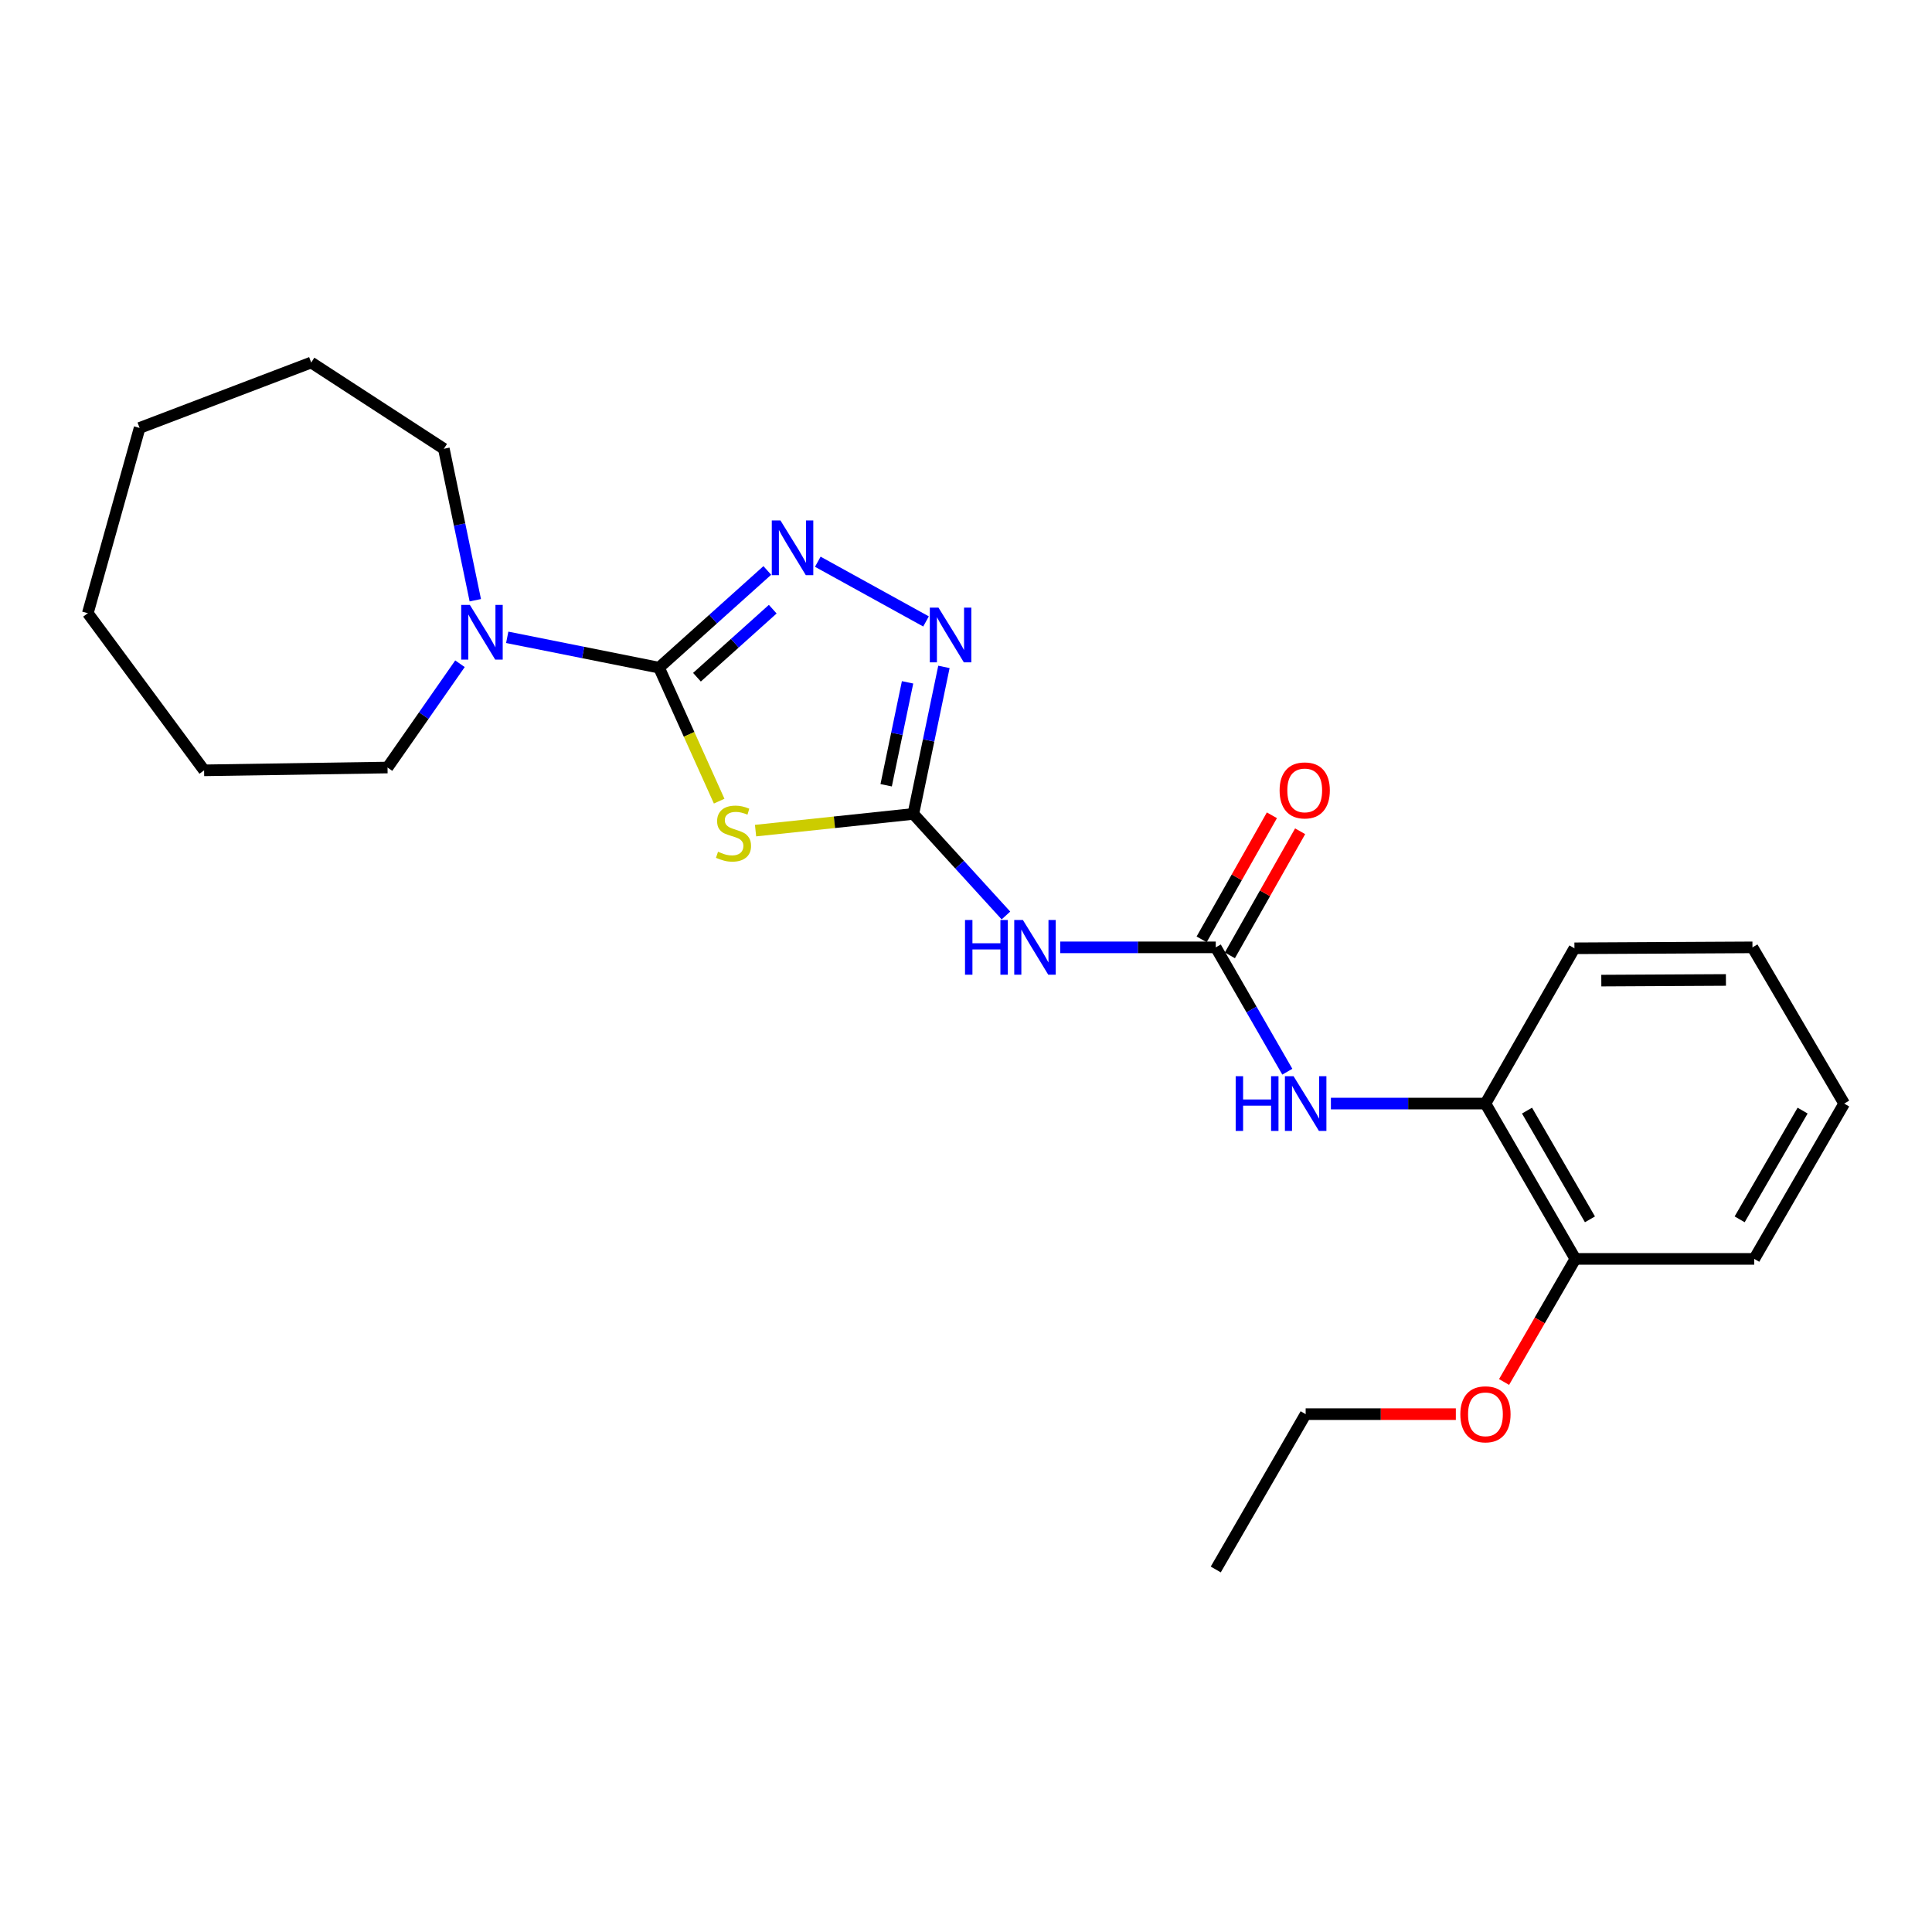 <?xml version='1.0' encoding='iso-8859-1'?>
<svg version='1.1' baseProfile='full'
              xmlns='http://www.w3.org/2000/svg'
                      xmlns:rdkit='http://www.rdkit.org/xml'
                      xmlns:xlink='http://www.w3.org/1999/xlink'
                  xml:space='preserve'
width='1000px' height='1000px' viewBox='0 0 1000 1000'>
<!-- END OF HEADER -->
<rect style='opacity:1.0;fill:#FFFFFF;stroke:none' width='1000' height='1000' x='0' y='0'> </rect>
<path class='bond-0' d='M 341.12,345.58 L 356.68,380.125' style='fill:none;fill-rule:evenodd;stroke:#000000;stroke-width:6px;stroke-linecap:butt;stroke-linejoin:miter;stroke-opacity:1' />
<path class='bond-0' d='M 356.68,380.125 L 372.24,414.671' style='fill:none;fill-rule:evenodd;stroke:#CCCC00;stroke-width:6px;stroke-linecap:butt;stroke-linejoin:miter;stroke-opacity:1' />
<path class='bond-2' d='M 341.12,345.58 L 369.137,320.423' style='fill:none;fill-rule:evenodd;stroke:#000000;stroke-width:6px;stroke-linecap:butt;stroke-linejoin:miter;stroke-opacity:1' />
<path class='bond-2' d='M 369.137,320.423 L 397.155,295.265' style='fill:none;fill-rule:evenodd;stroke:#0000FF;stroke-width:6px;stroke-linecap:butt;stroke-linejoin:miter;stroke-opacity:1' />
<path class='bond-2' d='M 360.746,350.53 L 380.359,332.92' style='fill:none;fill-rule:evenodd;stroke:#000000;stroke-width:6px;stroke-linecap:butt;stroke-linejoin:miter;stroke-opacity:1' />
<path class='bond-2' d='M 380.359,332.92 L 399.971,315.31' style='fill:none;fill-rule:evenodd;stroke:#0000FF;stroke-width:6px;stroke-linecap:butt;stroke-linejoin:miter;stroke-opacity:1' />
<path class='bond-6' d='M 341.12,345.58 L 301.828,337.728' style='fill:none;fill-rule:evenodd;stroke:#000000;stroke-width:6px;stroke-linecap:butt;stroke-linejoin:miter;stroke-opacity:1' />
<path class='bond-6' d='M 301.828,337.728 L 262.537,329.876' style='fill:none;fill-rule:evenodd;stroke:#0000FF;stroke-width:6px;stroke-linecap:butt;stroke-linejoin:miter;stroke-opacity:1' />
<path class='bond-1' d='M 391.077,429.928 L 431.91,425.605' style='fill:none;fill-rule:evenodd;stroke:#CCCC00;stroke-width:6px;stroke-linecap:butt;stroke-linejoin:miter;stroke-opacity:1' />
<path class='bond-1' d='M 431.91,425.605 L 472.744,421.283' style='fill:none;fill-rule:evenodd;stroke:#000000;stroke-width:6px;stroke-linecap:butt;stroke-linejoin:miter;stroke-opacity:1' />
<path class='bond-4' d='M 472.744,421.283 L 496.707,447.569' style='fill:none;fill-rule:evenodd;stroke:#000000;stroke-width:6px;stroke-linecap:butt;stroke-linejoin:miter;stroke-opacity:1' />
<path class='bond-4' d='M 496.707,447.569 L 520.671,473.855' style='fill:none;fill-rule:evenodd;stroke:#0000FF;stroke-width:6px;stroke-linecap:butt;stroke-linejoin:miter;stroke-opacity:1' />
<path class='bond-24' d='M 472.744,421.283 L 480.659,383.235' style='fill:none;fill-rule:evenodd;stroke:#000000;stroke-width:6px;stroke-linecap:butt;stroke-linejoin:miter;stroke-opacity:1' />
<path class='bond-24' d='M 480.659,383.235 L 488.575,345.188' style='fill:none;fill-rule:evenodd;stroke:#0000FF;stroke-width:6px;stroke-linecap:butt;stroke-linejoin:miter;stroke-opacity:1' />
<path class='bond-24' d='M 458.675,406.448 L 464.215,379.814' style='fill:none;fill-rule:evenodd;stroke:#000000;stroke-width:6px;stroke-linecap:butt;stroke-linejoin:miter;stroke-opacity:1' />
<path class='bond-24' d='M 464.215,379.814 L 469.756,353.181' style='fill:none;fill-rule:evenodd;stroke:#0000FF;stroke-width:6px;stroke-linecap:butt;stroke-linejoin:miter;stroke-opacity:1' />
<path class='bond-3' d='M 423.292,290.751 L 479.31,321.655' style='fill:none;fill-rule:evenodd;stroke:#0000FF;stroke-width:6px;stroke-linecap:butt;stroke-linejoin:miter;stroke-opacity:1' />
<path class='bond-5' d='M 548.789,490.352 L 589.031,490.352' style='fill:none;fill-rule:evenodd;stroke:#0000FF;stroke-width:6px;stroke-linecap:butt;stroke-linejoin:miter;stroke-opacity:1' />
<path class='bond-5' d='M 589.031,490.352 L 629.273,490.352' style='fill:none;fill-rule:evenodd;stroke:#000000;stroke-width:6px;stroke-linecap:butt;stroke-linejoin:miter;stroke-opacity:1' />
<path class='bond-7' d='M 629.273,490.352 L 647.794,522.532' style='fill:none;fill-rule:evenodd;stroke:#000000;stroke-width:6px;stroke-linecap:butt;stroke-linejoin:miter;stroke-opacity:1' />
<path class='bond-7' d='M 647.794,522.532 L 666.315,554.713' style='fill:none;fill-rule:evenodd;stroke:#0000FF;stroke-width:6px;stroke-linecap:butt;stroke-linejoin:miter;stroke-opacity:1' />
<path class='bond-9' d='M 636.581,494.49 L 654.765,462.378' style='fill:none;fill-rule:evenodd;stroke:#000000;stroke-width:6px;stroke-linecap:butt;stroke-linejoin:miter;stroke-opacity:1' />
<path class='bond-9' d='M 654.765,462.378 L 672.949,430.266' style='fill:none;fill-rule:evenodd;stroke:#FF0000;stroke-width:6px;stroke-linecap:butt;stroke-linejoin:miter;stroke-opacity:1' />
<path class='bond-9' d='M 621.965,486.214 L 640.149,454.101' style='fill:none;fill-rule:evenodd;stroke:#000000;stroke-width:6px;stroke-linecap:butt;stroke-linejoin:miter;stroke-opacity:1' />
<path class='bond-9' d='M 640.149,454.101 L 658.333,421.989' style='fill:none;fill-rule:evenodd;stroke:#FF0000;stroke-width:6px;stroke-linecap:butt;stroke-linejoin:miter;stroke-opacity:1' />
<path class='bond-12' d='M 238.085,343.557 L 219.334,370.416' style='fill:none;fill-rule:evenodd;stroke:#0000FF;stroke-width:6px;stroke-linecap:butt;stroke-linejoin:miter;stroke-opacity:1' />
<path class='bond-12' d='M 219.334,370.416 L 200.584,397.274' style='fill:none;fill-rule:evenodd;stroke:#000000;stroke-width:6px;stroke-linecap:butt;stroke-linejoin:miter;stroke-opacity:1' />
<path class='bond-13' d='M 246.015,310.678 L 237.875,271.484' style='fill:none;fill-rule:evenodd;stroke:#0000FF;stroke-width:6px;stroke-linecap:butt;stroke-linejoin:miter;stroke-opacity:1' />
<path class='bond-13' d='M 237.875,271.484 L 229.734,232.291' style='fill:none;fill-rule:evenodd;stroke:#000000;stroke-width:6px;stroke-linecap:butt;stroke-linejoin:miter;stroke-opacity:1' />
<path class='bond-8' d='M 688.874,571.206 L 728.87,571.206' style='fill:none;fill-rule:evenodd;stroke:#0000FF;stroke-width:6px;stroke-linecap:butt;stroke-linejoin:miter;stroke-opacity:1' />
<path class='bond-8' d='M 728.87,571.206 L 768.866,571.206' style='fill:none;fill-rule:evenodd;stroke:#000000;stroke-width:6px;stroke-linecap:butt;stroke-linejoin:miter;stroke-opacity:1' />
<path class='bond-10' d='M 768.866,571.206 L 815.4,651.602' style='fill:none;fill-rule:evenodd;stroke:#000000;stroke-width:6px;stroke-linecap:butt;stroke-linejoin:miter;stroke-opacity:1' />
<path class='bond-10' d='M 790.383,574.851 L 822.957,631.129' style='fill:none;fill-rule:evenodd;stroke:#000000;stroke-width:6px;stroke-linecap:butt;stroke-linejoin:miter;stroke-opacity:1' />
<path class='bond-14' d='M 768.866,571.206 L 814.924,490.837' style='fill:none;fill-rule:evenodd;stroke:#000000;stroke-width:6px;stroke-linecap:butt;stroke-linejoin:miter;stroke-opacity:1' />
<path class='bond-11' d='M 815.4,651.602 L 796.951,683.461' style='fill:none;fill-rule:evenodd;stroke:#000000;stroke-width:6px;stroke-linecap:butt;stroke-linejoin:miter;stroke-opacity:1' />
<path class='bond-11' d='M 796.951,683.461 L 778.503,715.32' style='fill:none;fill-rule:evenodd;stroke:#FF0000;stroke-width:6px;stroke-linecap:butt;stroke-linejoin:miter;stroke-opacity:1' />
<path class='bond-15' d='M 815.4,651.602 L 907.993,651.602' style='fill:none;fill-rule:evenodd;stroke:#000000;stroke-width:6px;stroke-linecap:butt;stroke-linejoin:miter;stroke-opacity:1' />
<path class='bond-16' d='M 753.54,731.962 L 714.673,731.962' style='fill:none;fill-rule:evenodd;stroke:#FF0000;stroke-width:6px;stroke-linecap:butt;stroke-linejoin:miter;stroke-opacity:1' />
<path class='bond-16' d='M 714.673,731.962 L 675.807,731.962' style='fill:none;fill-rule:evenodd;stroke:#000000;stroke-width:6px;stroke-linecap:butt;stroke-linejoin:miter;stroke-opacity:1' />
<path class='bond-17' d='M 200.584,397.274 L 105.64,398.72' style='fill:none;fill-rule:evenodd;stroke:#000000;stroke-width:6px;stroke-linecap:butt;stroke-linejoin:miter;stroke-opacity:1' />
<path class='bond-18' d='M 229.734,232.291 L 161.076,187.642' style='fill:none;fill-rule:evenodd;stroke:#000000;stroke-width:6px;stroke-linecap:butt;stroke-linejoin:miter;stroke-opacity:1' />
<path class='bond-20' d='M 814.924,490.837 L 907.069,490.352' style='fill:none;fill-rule:evenodd;stroke:#000000;stroke-width:6px;stroke-linecap:butt;stroke-linejoin:miter;stroke-opacity:1' />
<path class='bond-20' d='M 828.834,507.56 L 893.336,507.22' style='fill:none;fill-rule:evenodd;stroke:#000000;stroke-width:6px;stroke-linecap:butt;stroke-linejoin:miter;stroke-opacity:1' />
<path class='bond-26' d='M 907.993,651.602 L 954.545,571.206' style='fill:none;fill-rule:evenodd;stroke:#000000;stroke-width:6px;stroke-linecap:butt;stroke-linejoin:miter;stroke-opacity:1' />
<path class='bond-26' d='M 900.44,631.126 L 933.027,574.849' style='fill:none;fill-rule:evenodd;stroke:#000000;stroke-width:6px;stroke-linecap:butt;stroke-linejoin:miter;stroke-opacity:1' />
<path class='bond-19' d='M 675.807,731.962 L 629.273,812.358' style='fill:none;fill-rule:evenodd;stroke:#000000;stroke-width:6px;stroke-linecap:butt;stroke-linejoin:miter;stroke-opacity:1' />
<path class='bond-22' d='M 105.64,398.72 L 45.455,317.391' style='fill:none;fill-rule:evenodd;stroke:#000000;stroke-width:6px;stroke-linecap:butt;stroke-linejoin:miter;stroke-opacity:1' />
<path class='bond-23' d='M 161.076,187.642 L 72.263,221.495' style='fill:none;fill-rule:evenodd;stroke:#000000;stroke-width:6px;stroke-linecap:butt;stroke-linejoin:miter;stroke-opacity:1' />
<path class='bond-21' d='M 907.069,490.352 L 954.545,571.206' style='fill:none;fill-rule:evenodd;stroke:#000000;stroke-width:6px;stroke-linecap:butt;stroke-linejoin:miter;stroke-opacity:1' />
<path class='bond-25' d='M 45.455,317.391 L 72.263,221.495' style='fill:none;fill-rule:evenodd;stroke:#000000;stroke-width:6px;stroke-linecap:butt;stroke-linejoin:miter;stroke-opacity:1' />
<path  class='atom-1' d='M 371.657 440.857
Q 371.977 440.977, 373.297 441.537
Q 374.617 442.097, 376.057 442.457
Q 377.537 442.777, 378.977 442.777
Q 381.657 442.777, 383.217 441.497
Q 384.777 440.177, 384.777 437.897
Q 384.777 436.337, 383.977 435.377
Q 383.217 434.417, 382.017 433.897
Q 380.817 433.377, 378.817 432.777
Q 376.297 432.017, 374.777 431.297
Q 373.297 430.577, 372.217 429.057
Q 371.177 427.537, 371.177 424.977
Q 371.177 421.417, 373.577 419.217
Q 376.017 417.017, 380.817 417.017
Q 384.097 417.017, 387.817 418.577
L 386.897 421.657
Q 383.497 420.257, 380.937 420.257
Q 378.177 420.257, 376.657 421.417
Q 375.137 422.537, 375.177 424.497
Q 375.177 426.017, 375.937 426.937
Q 376.737 427.857, 377.857 428.377
Q 379.017 428.897, 380.937 429.497
Q 383.497 430.297, 385.017 431.097
Q 386.537 431.897, 387.617 433.537
Q 388.737 435.137, 388.737 437.897
Q 388.737 441.817, 386.097 443.937
Q 383.497 446.017, 379.137 446.017
Q 376.617 446.017, 374.697 445.457
Q 372.817 444.937, 370.577 444.017
L 371.657 440.857
' fill='#CCCC00'/>
<path  class='atom-3' d='M 403.956 269.377
L 413.236 284.377
Q 414.156 285.857, 415.636 288.537
Q 417.116 291.217, 417.196 291.377
L 417.196 269.377
L 420.956 269.377
L 420.956 297.697
L 417.076 297.697
L 407.116 281.297
Q 405.956 279.377, 404.716 277.177
Q 403.516 274.977, 403.156 274.297
L 403.156 297.697
L 399.476 297.697
L 399.476 269.377
L 403.956 269.377
' fill='#0000FF'/>
<path  class='atom-4' d='M 485.753 314.503
L 495.033 329.503
Q 495.953 330.983, 497.433 333.663
Q 498.913 336.343, 498.993 336.503
L 498.993 314.503
L 502.753 314.503
L 502.753 342.823
L 498.873 342.823
L 488.913 326.423
Q 487.753 324.503, 486.513 322.303
Q 485.313 320.103, 484.953 319.423
L 484.953 342.823
L 481.273 342.823
L 481.273 314.503
L 485.753 314.503
' fill='#0000FF'/>
<path  class='atom-5' d='M 499.49 476.192
L 503.33 476.192
L 503.33 488.232
L 517.81 488.232
L 517.81 476.192
L 521.65 476.192
L 521.65 504.512
L 517.81 504.512
L 517.81 491.432
L 503.33 491.432
L 503.33 504.512
L 499.49 504.512
L 499.49 476.192
' fill='#0000FF'/>
<path  class='atom-5' d='M 529.45 476.192
L 538.73 491.192
Q 539.65 492.672, 541.13 495.352
Q 542.61 498.032, 542.69 498.192
L 542.69 476.192
L 546.45 476.192
L 546.45 504.512
L 542.57 504.512
L 532.61 488.112
Q 531.45 486.192, 530.21 483.992
Q 529.01 481.792, 528.65 481.112
L 528.65 504.512
L 524.97 504.512
L 524.97 476.192
L 529.45 476.192
' fill='#0000FF'/>
<path  class='atom-7' d='M 243.2 313.103
L 252.48 328.103
Q 253.4 329.583, 254.88 332.263
Q 256.36 334.943, 256.44 335.103
L 256.44 313.103
L 260.2 313.103
L 260.2 341.423
L 256.32 341.423
L 246.36 325.023
Q 245.2 323.103, 243.96 320.903
Q 242.76 318.703, 242.4 318.023
L 242.4 341.423
L 238.72 341.423
L 238.72 313.103
L 243.2 313.103
' fill='#0000FF'/>
<path  class='atom-8' d='M 639.587 557.046
L 643.427 557.046
L 643.427 569.086
L 657.907 569.086
L 657.907 557.046
L 661.747 557.046
L 661.747 585.366
L 657.907 585.366
L 657.907 572.286
L 643.427 572.286
L 643.427 585.366
L 639.587 585.366
L 639.587 557.046
' fill='#0000FF'/>
<path  class='atom-8' d='M 669.547 557.046
L 678.827 572.046
Q 679.747 573.526, 681.227 576.206
Q 682.707 578.886, 682.787 579.046
L 682.787 557.046
L 686.547 557.046
L 686.547 585.366
L 682.667 585.366
L 672.707 568.966
Q 671.547 567.046, 670.307 564.846
Q 669.107 562.646, 668.747 561.966
L 668.747 585.366
L 665.067 585.366
L 665.067 557.046
L 669.547 557.046
' fill='#0000FF'/>
<path  class='atom-10' d='M 662.322 409.111
Q 662.322 402.311, 665.682 398.511
Q 669.042 394.711, 675.322 394.711
Q 681.602 394.711, 684.962 398.511
Q 688.322 402.311, 688.322 409.111
Q 688.322 415.991, 684.922 419.911
Q 681.522 423.791, 675.322 423.791
Q 669.082 423.791, 665.682 419.911
Q 662.322 416.031, 662.322 409.111
M 675.322 420.591
Q 679.642 420.591, 681.962 417.711
Q 684.322 414.791, 684.322 409.111
Q 684.322 403.551, 681.962 400.751
Q 679.642 397.911, 675.322 397.911
Q 671.002 397.911, 668.642 400.711
Q 666.322 403.511, 666.322 409.111
Q 666.322 414.831, 668.642 417.711
Q 671.002 420.591, 675.322 420.591
' fill='#FF0000'/>
<path  class='atom-12' d='M 755.866 732.042
Q 755.866 725.242, 759.226 721.442
Q 762.586 717.642, 768.866 717.642
Q 775.146 717.642, 778.506 721.442
Q 781.866 725.242, 781.866 732.042
Q 781.866 738.922, 778.466 742.842
Q 775.066 746.722, 768.866 746.722
Q 762.626 746.722, 759.226 742.842
Q 755.866 738.962, 755.866 732.042
M 768.866 743.522
Q 773.186 743.522, 775.506 740.642
Q 777.866 737.722, 777.866 732.042
Q 777.866 726.482, 775.506 723.682
Q 773.186 720.842, 768.866 720.842
Q 764.546 720.842, 762.186 723.642
Q 759.866 726.442, 759.866 732.042
Q 759.866 737.762, 762.186 740.642
Q 764.546 743.522, 768.866 743.522
' fill='#FF0000'/>
</svg>
